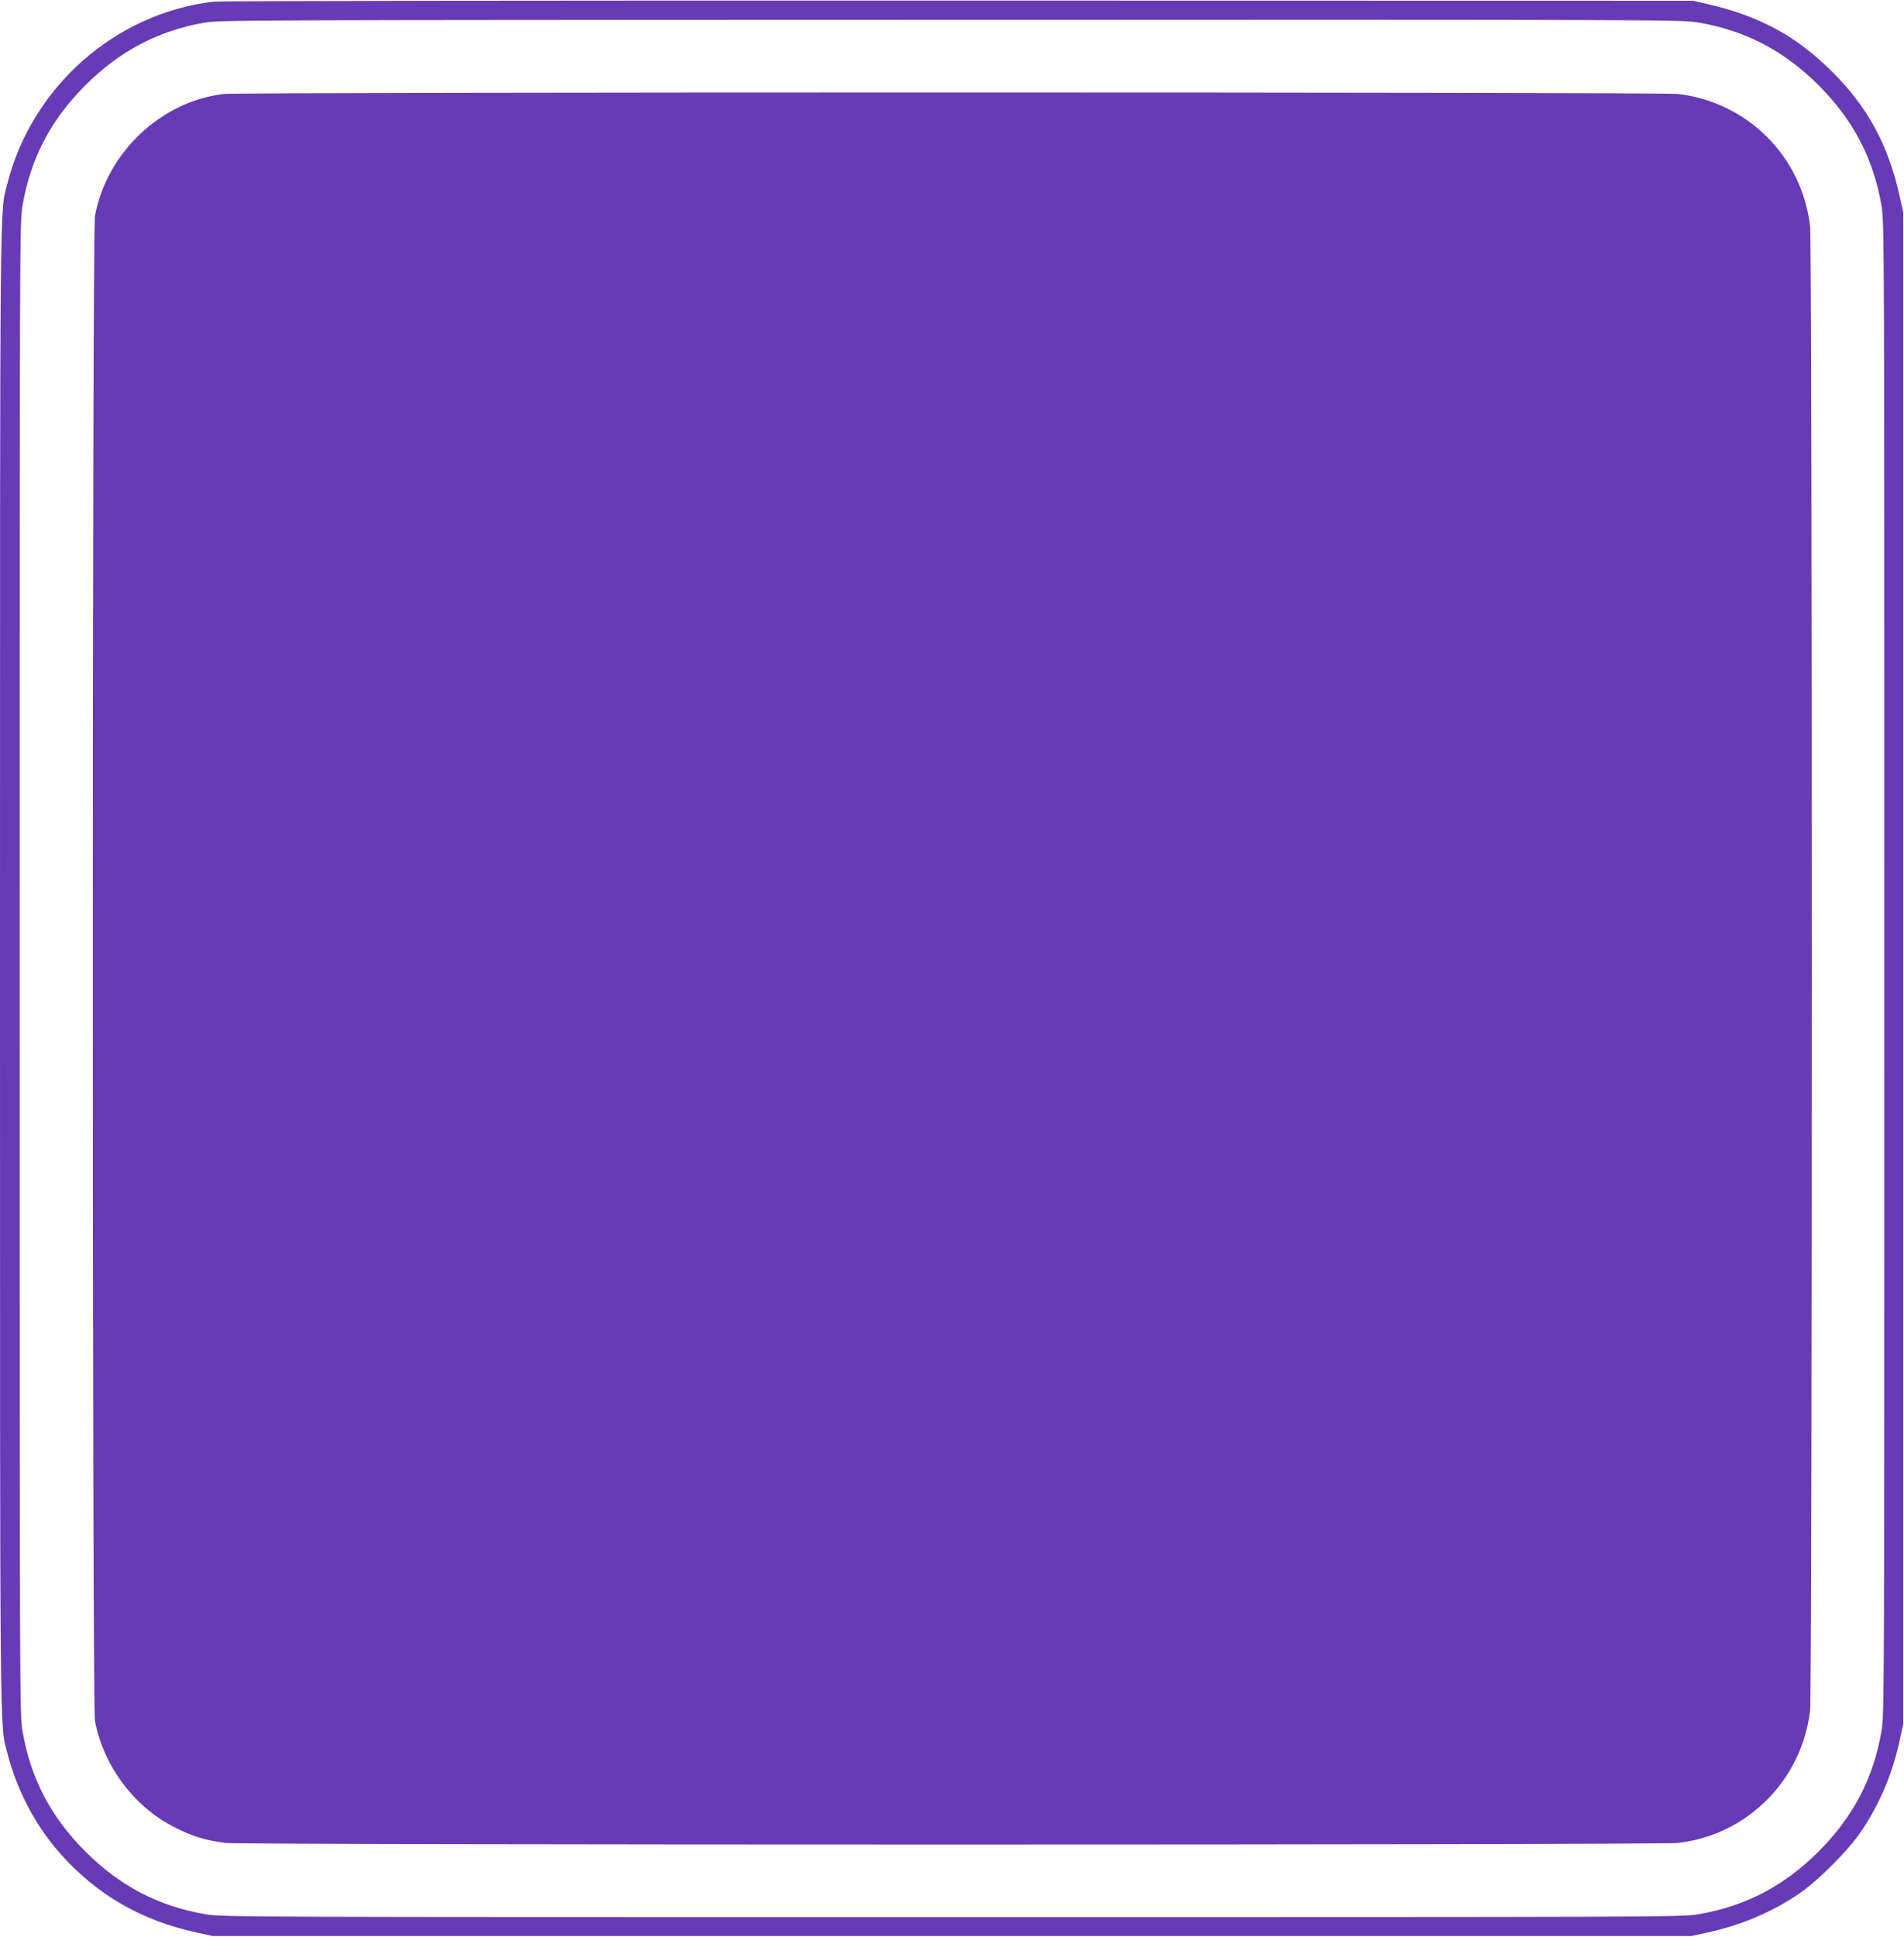 <?xml version="1.0" standalone="no"?>
<!DOCTYPE svg PUBLIC "-//W3C//DTD SVG 20010904//EN"
 "http://www.w3.org/TR/2001/REC-SVG-20010904/DTD/svg10.dtd">
<svg version="1.0" xmlns="http://www.w3.org/2000/svg"
 width="1259pt" height="1280pt" viewBox="0 0 1259 1280"
 preserveAspectRatio="xMidYMid meet">
<g transform="translate(0,1280) scale(0.1,-0.1)"
fill="#673ab7" stroke="none">
<path d="M1412 12789 c-649 -76 -1199 -561 -1363 -1201 -51 -202 -49 70 -49
-5188 0 -5258 -2 -4986 49 -5188 64 -249 191 -487 358 -672 241 -267 529 -432
893 -512 l105 -23 4890 0 4890 0 105 23 c225 49 427 135 605 256 125 84 334
294 414 416 124 186 204 376 253 600 l23 105 0 4995 0 4995 -23 105 c-75 339
-210 590 -446 825 -238 237 -479 368 -821 447 l-100 23 -4855 1 c-2670 1
-4888 -2 -4928 -7z m9820 -138 c312 -54 564 -186 794 -415 229 -230 361 -482
415 -794 19 -112 19 -207 19 -5042 0 -4835 0 -4930 -19 -5042 -54 -312 -186
-564 -415 -794 -230 -229 -482 -361 -794 -415 -112 -19 -206 -19 -4937 -19
-4731 0 -4825 0 -4937 19 -312 54 -565 186 -794 415 -229 229 -361 482 -415
794 -19 112 -19 207 -19 5042 0 4835 0 4930 19 5042 54 312 186 565 415 794
226 226 480 360 786 414 101 18 274 18 4937 19 4741 1 4833 1 4945 -18z"/>
<path d="M1481 12179 c-416 -48 -774 -386 -853 -805 -19 -102 -19 -9846 0
-9948 55 -292 254 -561 514 -696 124 -65 211 -92 349 -110 115 -14 9477 -14
9604 0 458 52 820 415 874 875 15 126 15 9684 0 9810 -54 461 -413 820 -874
874 -111 13 -9501 13 -9614 0z"/>
</g>
</svg>

